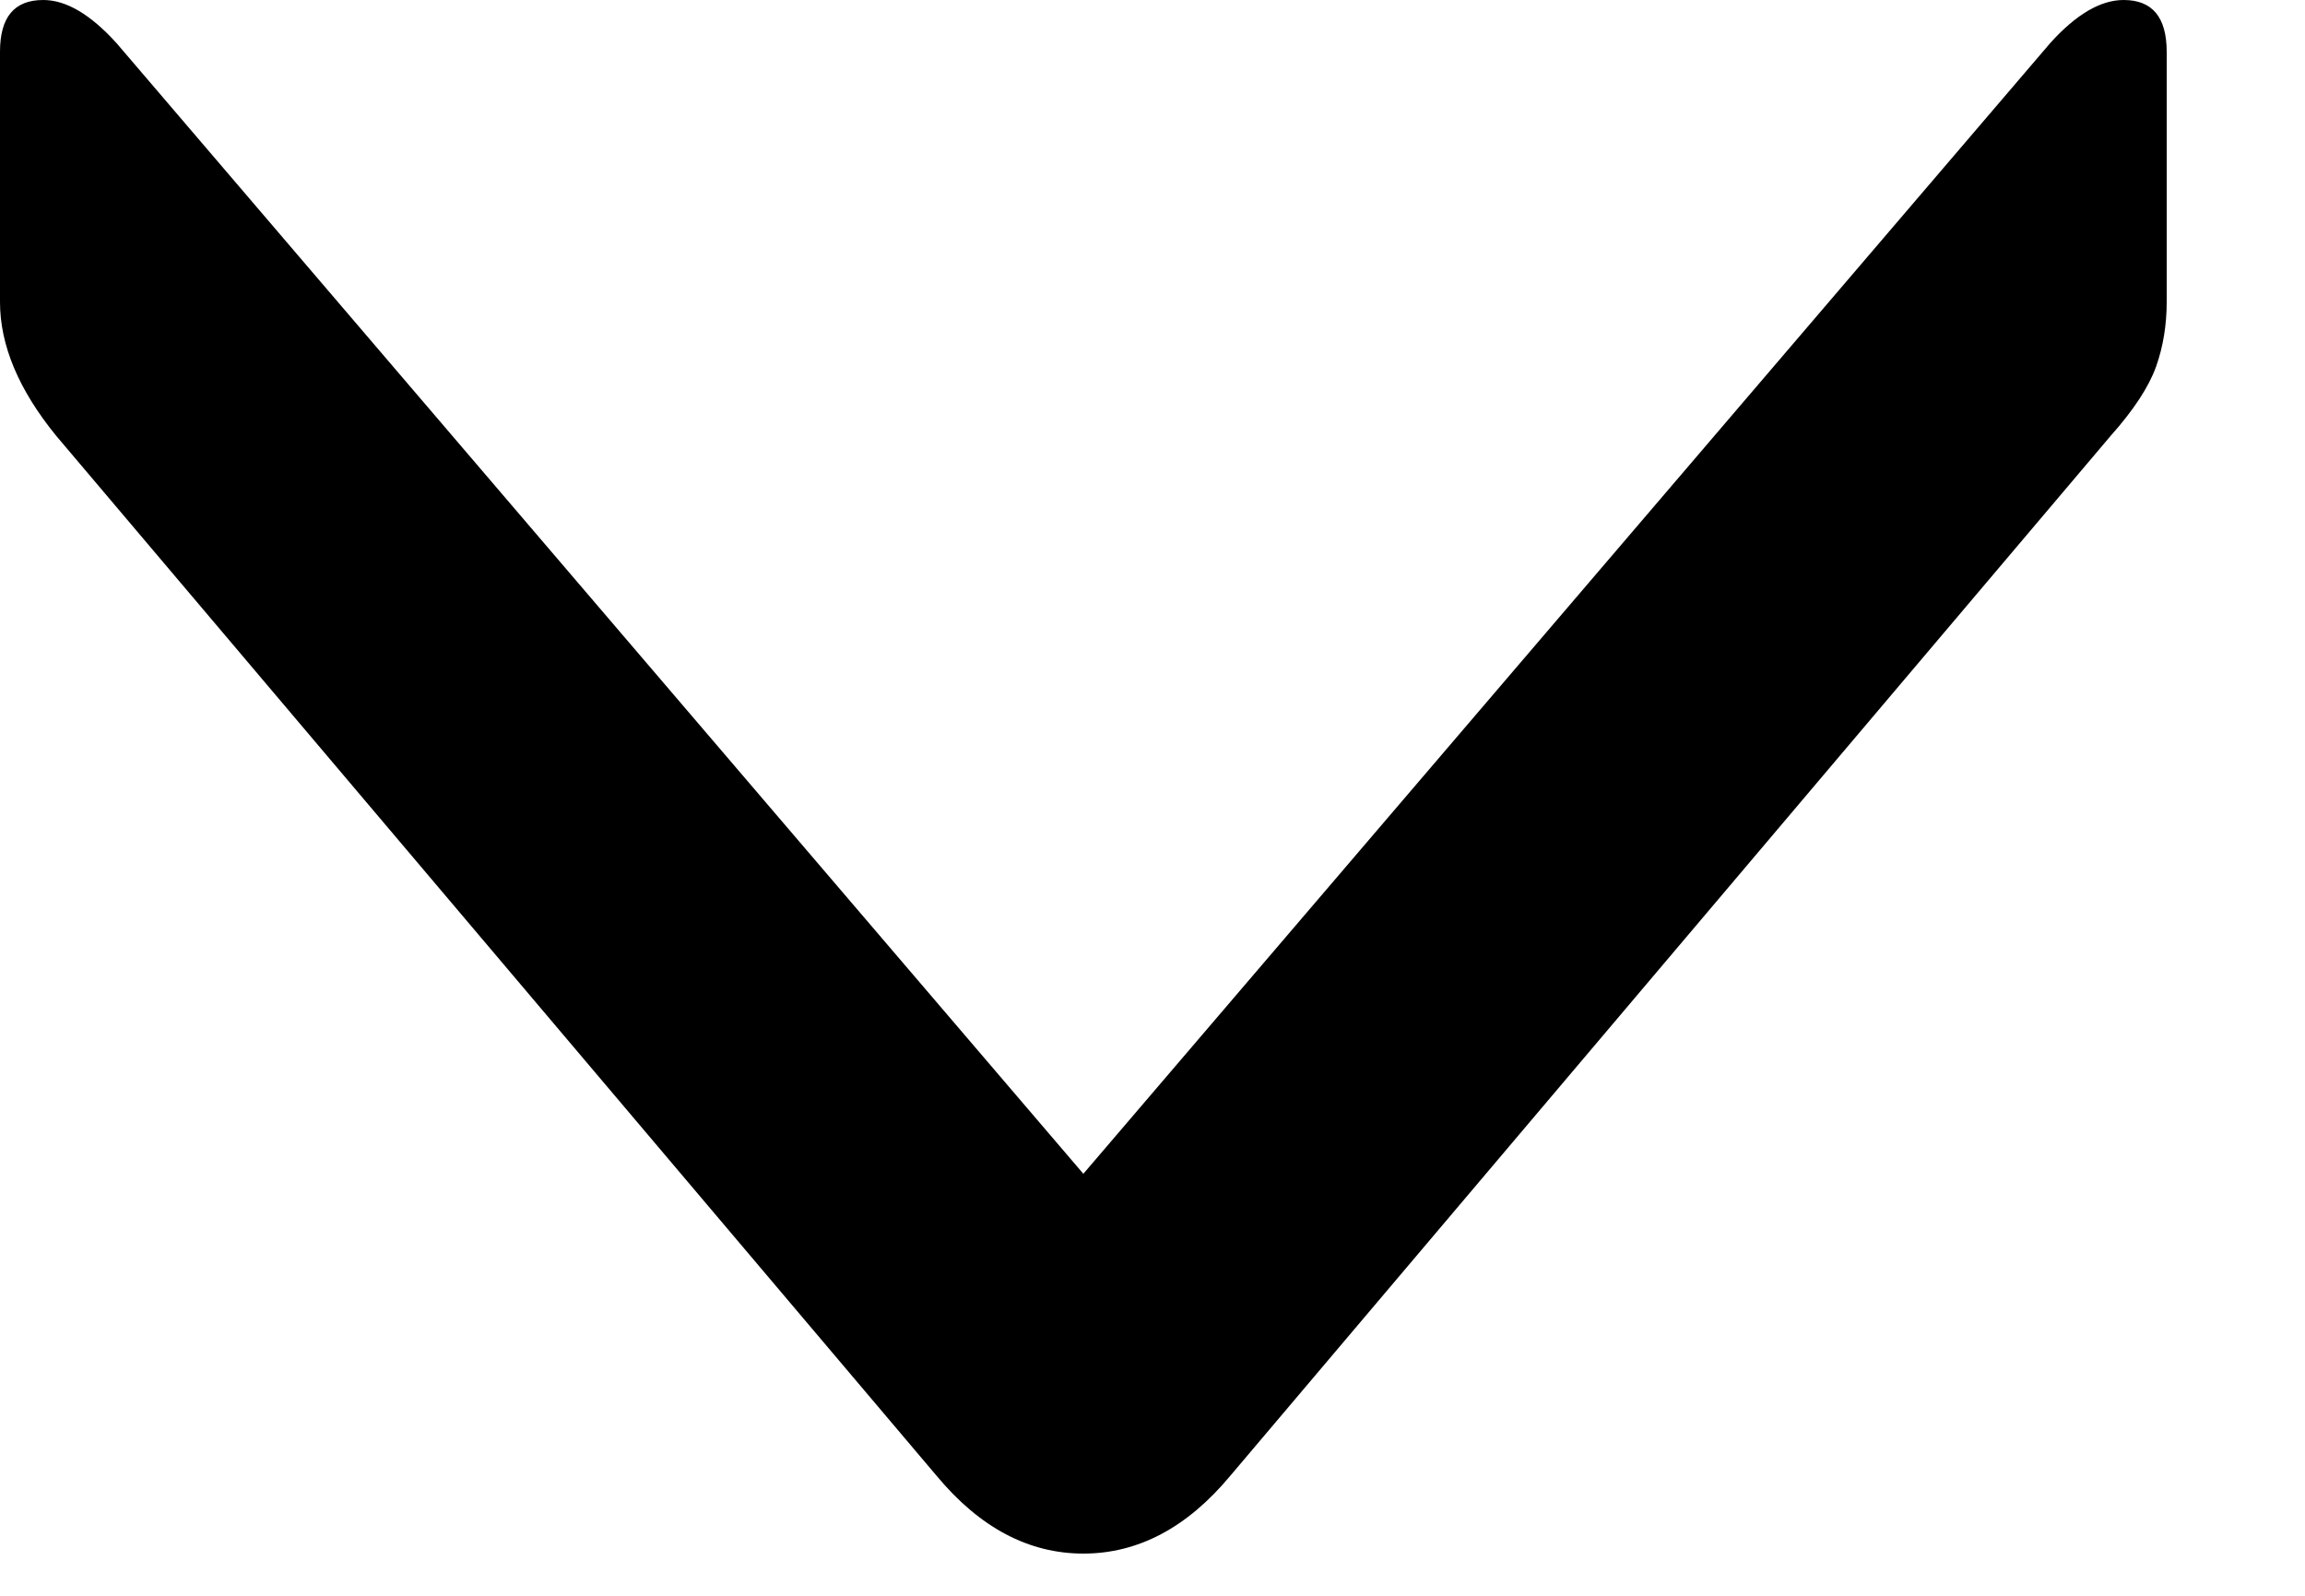 <svg class="show-full" width="13" height="9" viewBox="0 0 13 9" xmlns="http://www.w3.org/2000/svg"><title>1912FCB1-ADD2-4E77-AA11-8DFB16E34D55</title><path d="M6.938 8.324l4.966-5.866c.13-.146.215-.276.256-.39.04-.113.06-.235.06-.365V.293c0-.196-.081-.293-.243-.293-.13 0-.268.081-.414.243L6.11 6.62.657.243C.51.081.373 0 .244 0 .08 0 0 .097 0 .292v1.411c0 .244.105.495.317.755l4.966 5.866c.243.292.519.438.827.438.308 0 .585-.146.828-.438"/></svg>